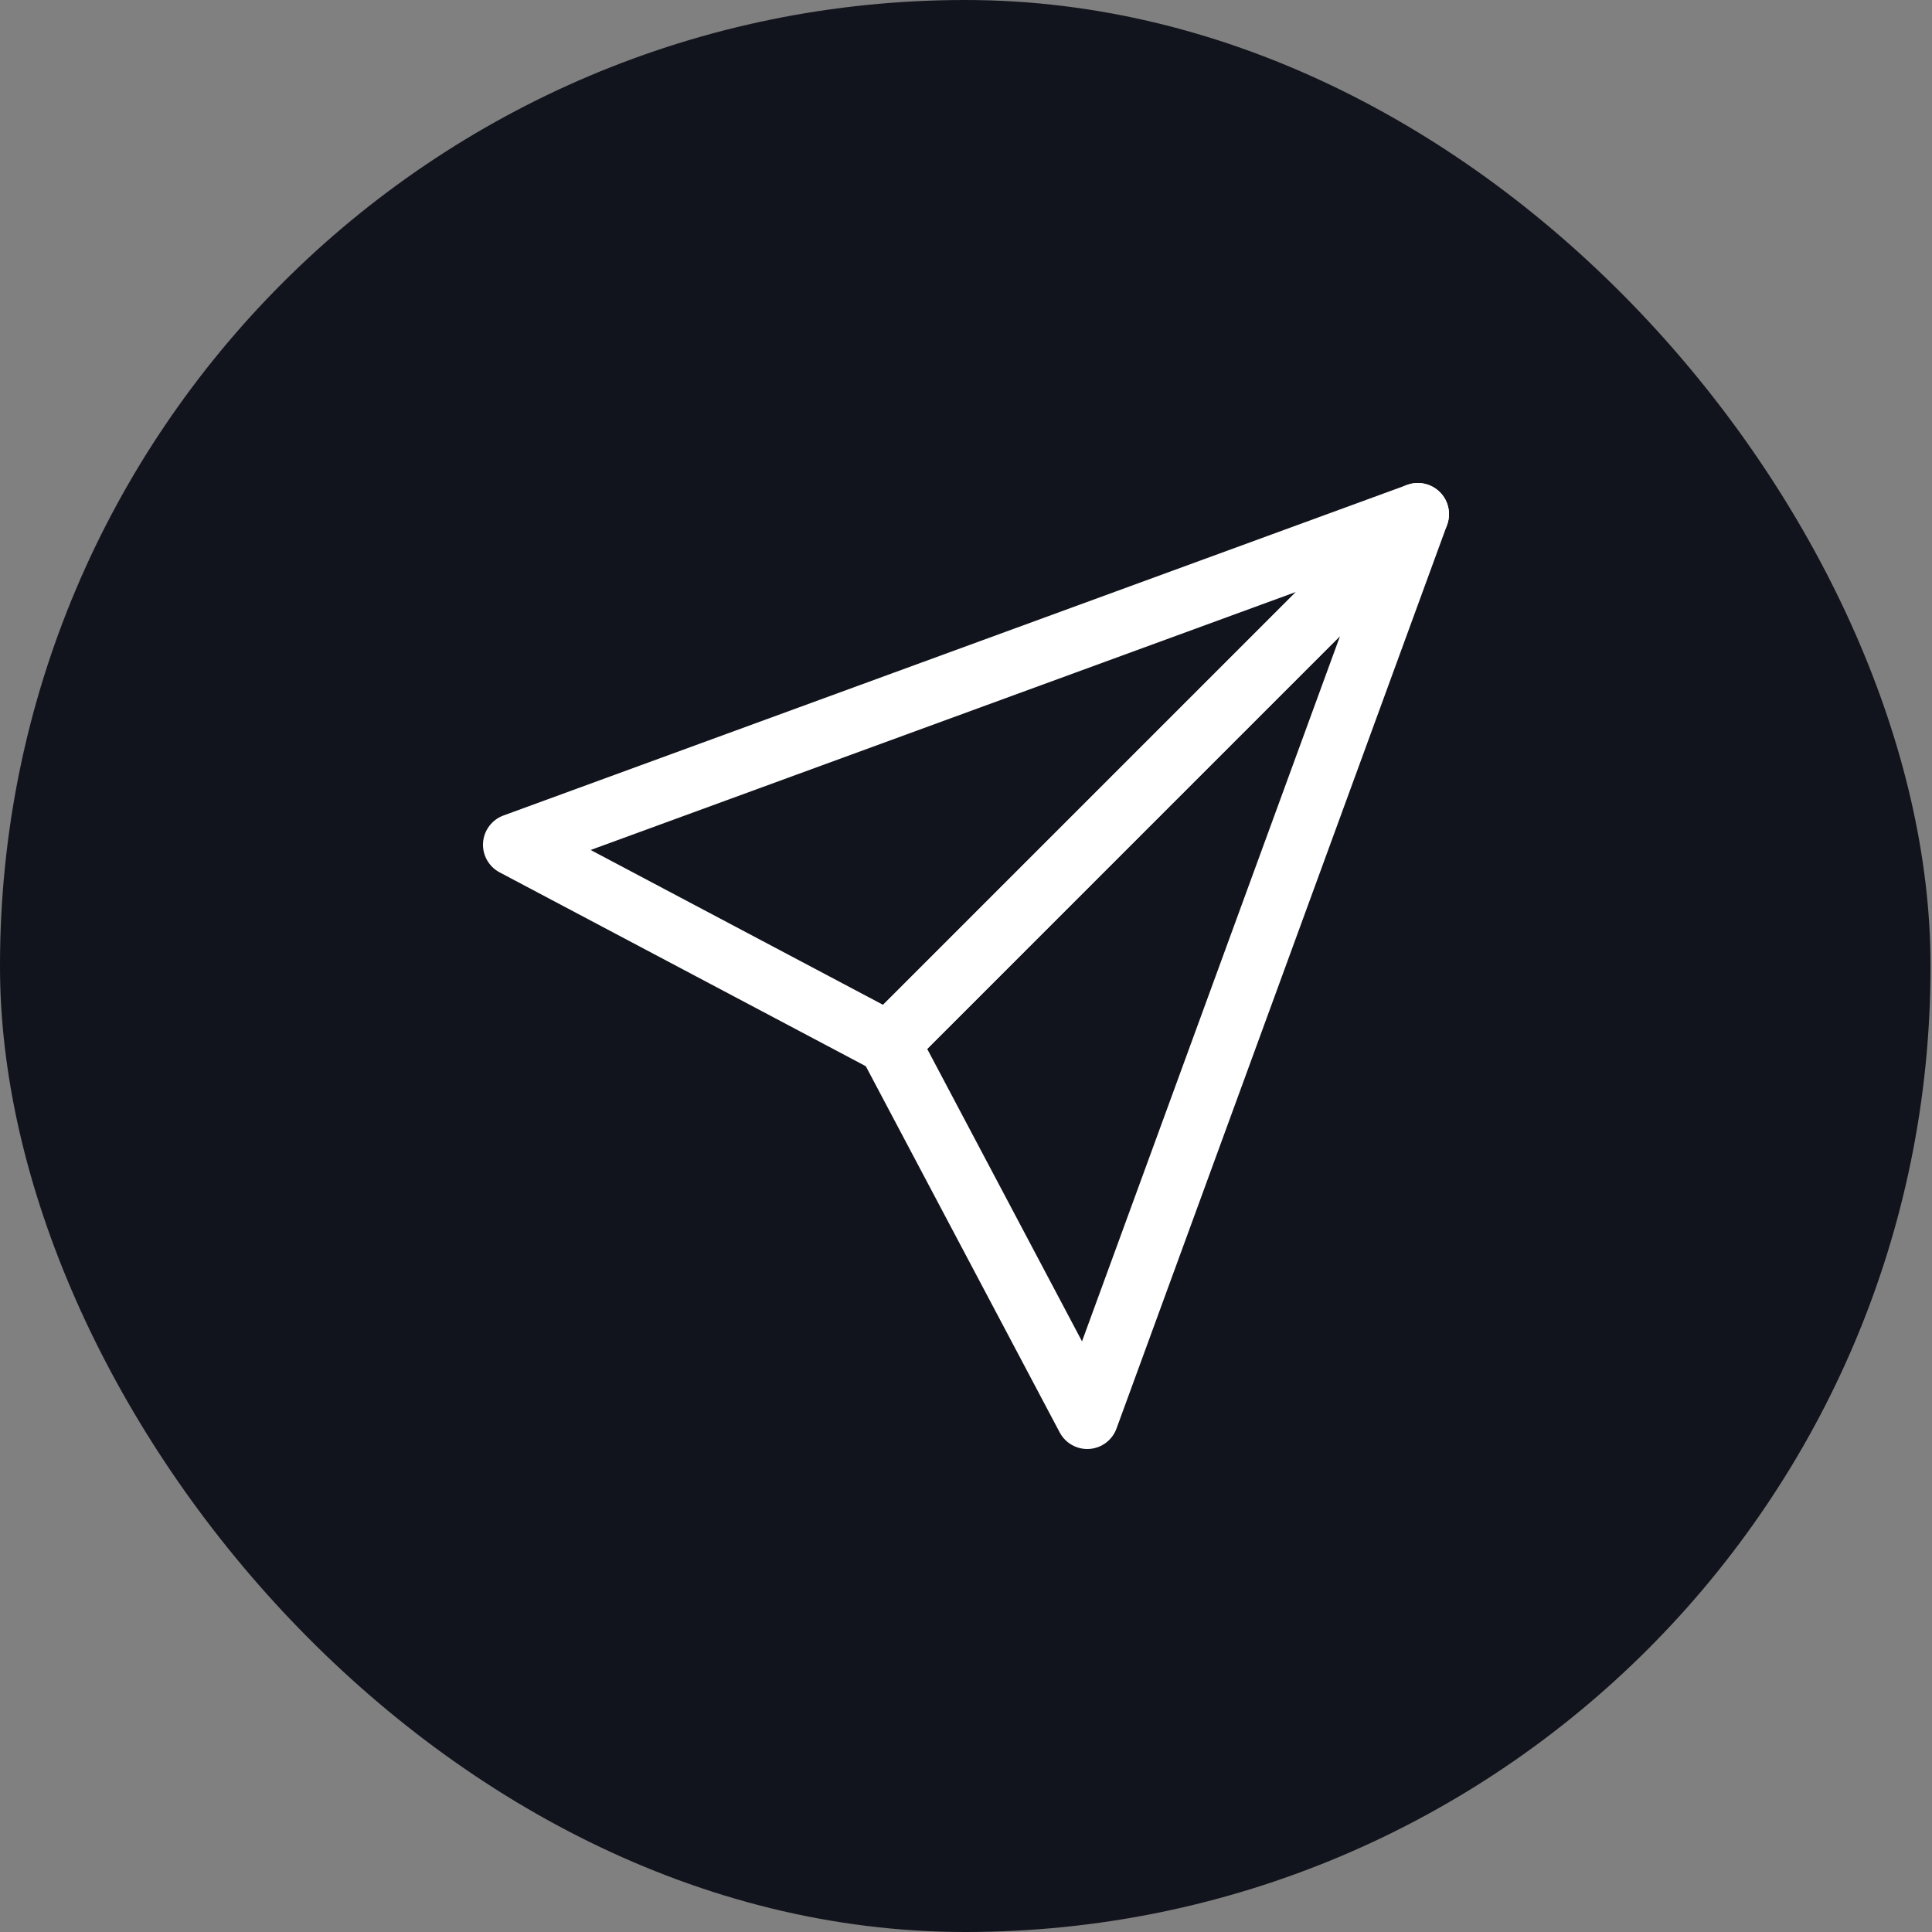 <svg xmlns="http://www.w3.org/2000/svg" width="60" height="60" viewBox="0 0 60 60" fill="none"><rect x="0" y="0" width="60" height="60" fill="#808080" stroke="none"/><rect width="59.954" height="60" rx="29.977" fill="#12141D"></rect><path fill-rule="evenodd" clip-rule="evenodd" d="M44.848 15.447C45.092 15.83 45.038 16.331 44.716 16.653L28.289 33.08C27.988 33.381 27.527 33.45 27.151 33.251L15.515 27.091C15.177 26.912 14.976 26.551 15.002 26.17C15.028 25.788 15.276 25.458 15.635 25.326L43.699 15.059C44.126 14.903 44.603 15.065 44.848 15.447ZM18.343 26.397L27.425 31.206L40.248 18.383L18.343 26.397Z" fill="white"></path><path fill-rule="evenodd" clip-rule="evenodd" d="M44.553 15.152C44.936 15.396 45.097 15.874 44.941 16.301L34.674 44.364C34.543 44.724 34.212 44.972 33.831 44.998C33.45 45.024 33.089 44.823 32.91 44.485L26.749 32.849C26.55 32.473 26.62 32.012 26.92 31.711L43.348 15.284C43.669 14.962 44.17 14.908 44.553 15.152ZM41.617 19.752L28.795 32.575L33.603 41.657L41.617 19.752Z" fill="white"></path></svg>